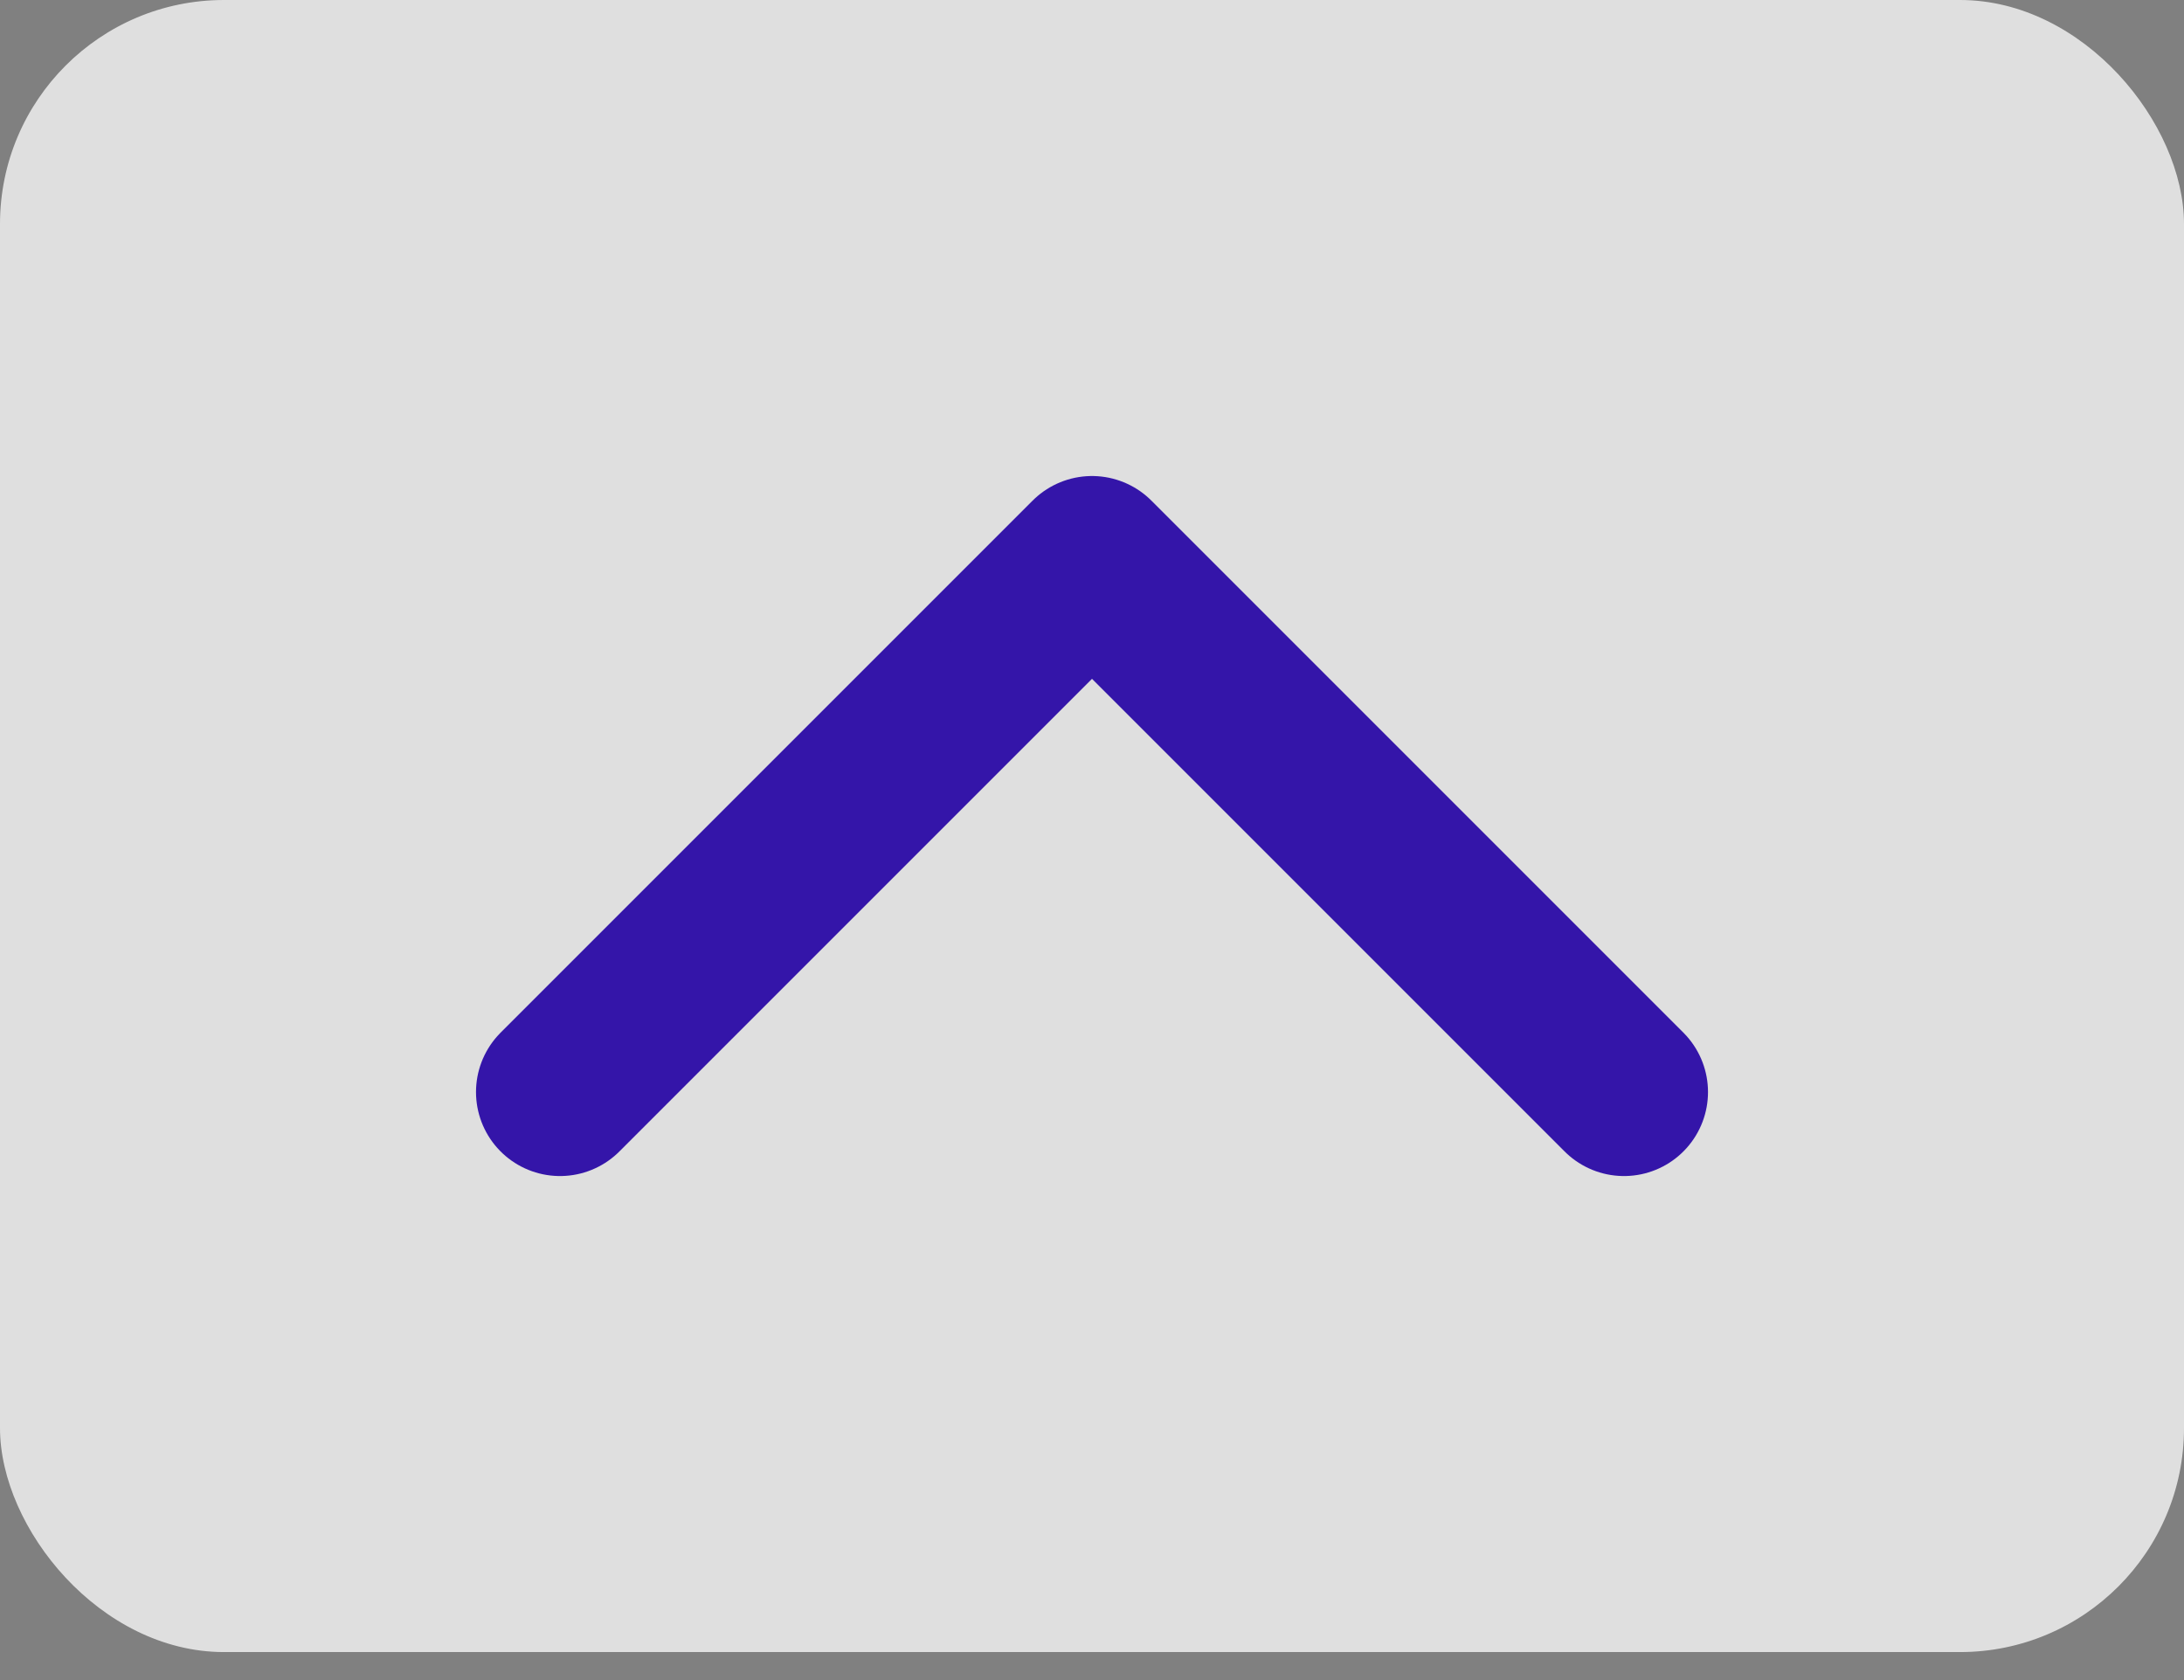 <svg width="39" height="30" viewBox="0 0 39 30" fill="none" xmlns="http://www.w3.org/2000/svg">
<rect x="0" y="0" width="39" height="30" fill="#808080" stroke="none"/>
<rect x="39" y="29.5" width="39" height="29.5" rx="4" transform="rotate(-180 39 29.5)" fill="white" fill-opacity="0.75"/>
<path d="M29 19.5L19.5 10L10 19.5" stroke="#3415A9" stroke-width="3" stroke-linecap="round" stroke-linejoin="round"/>
</svg>
